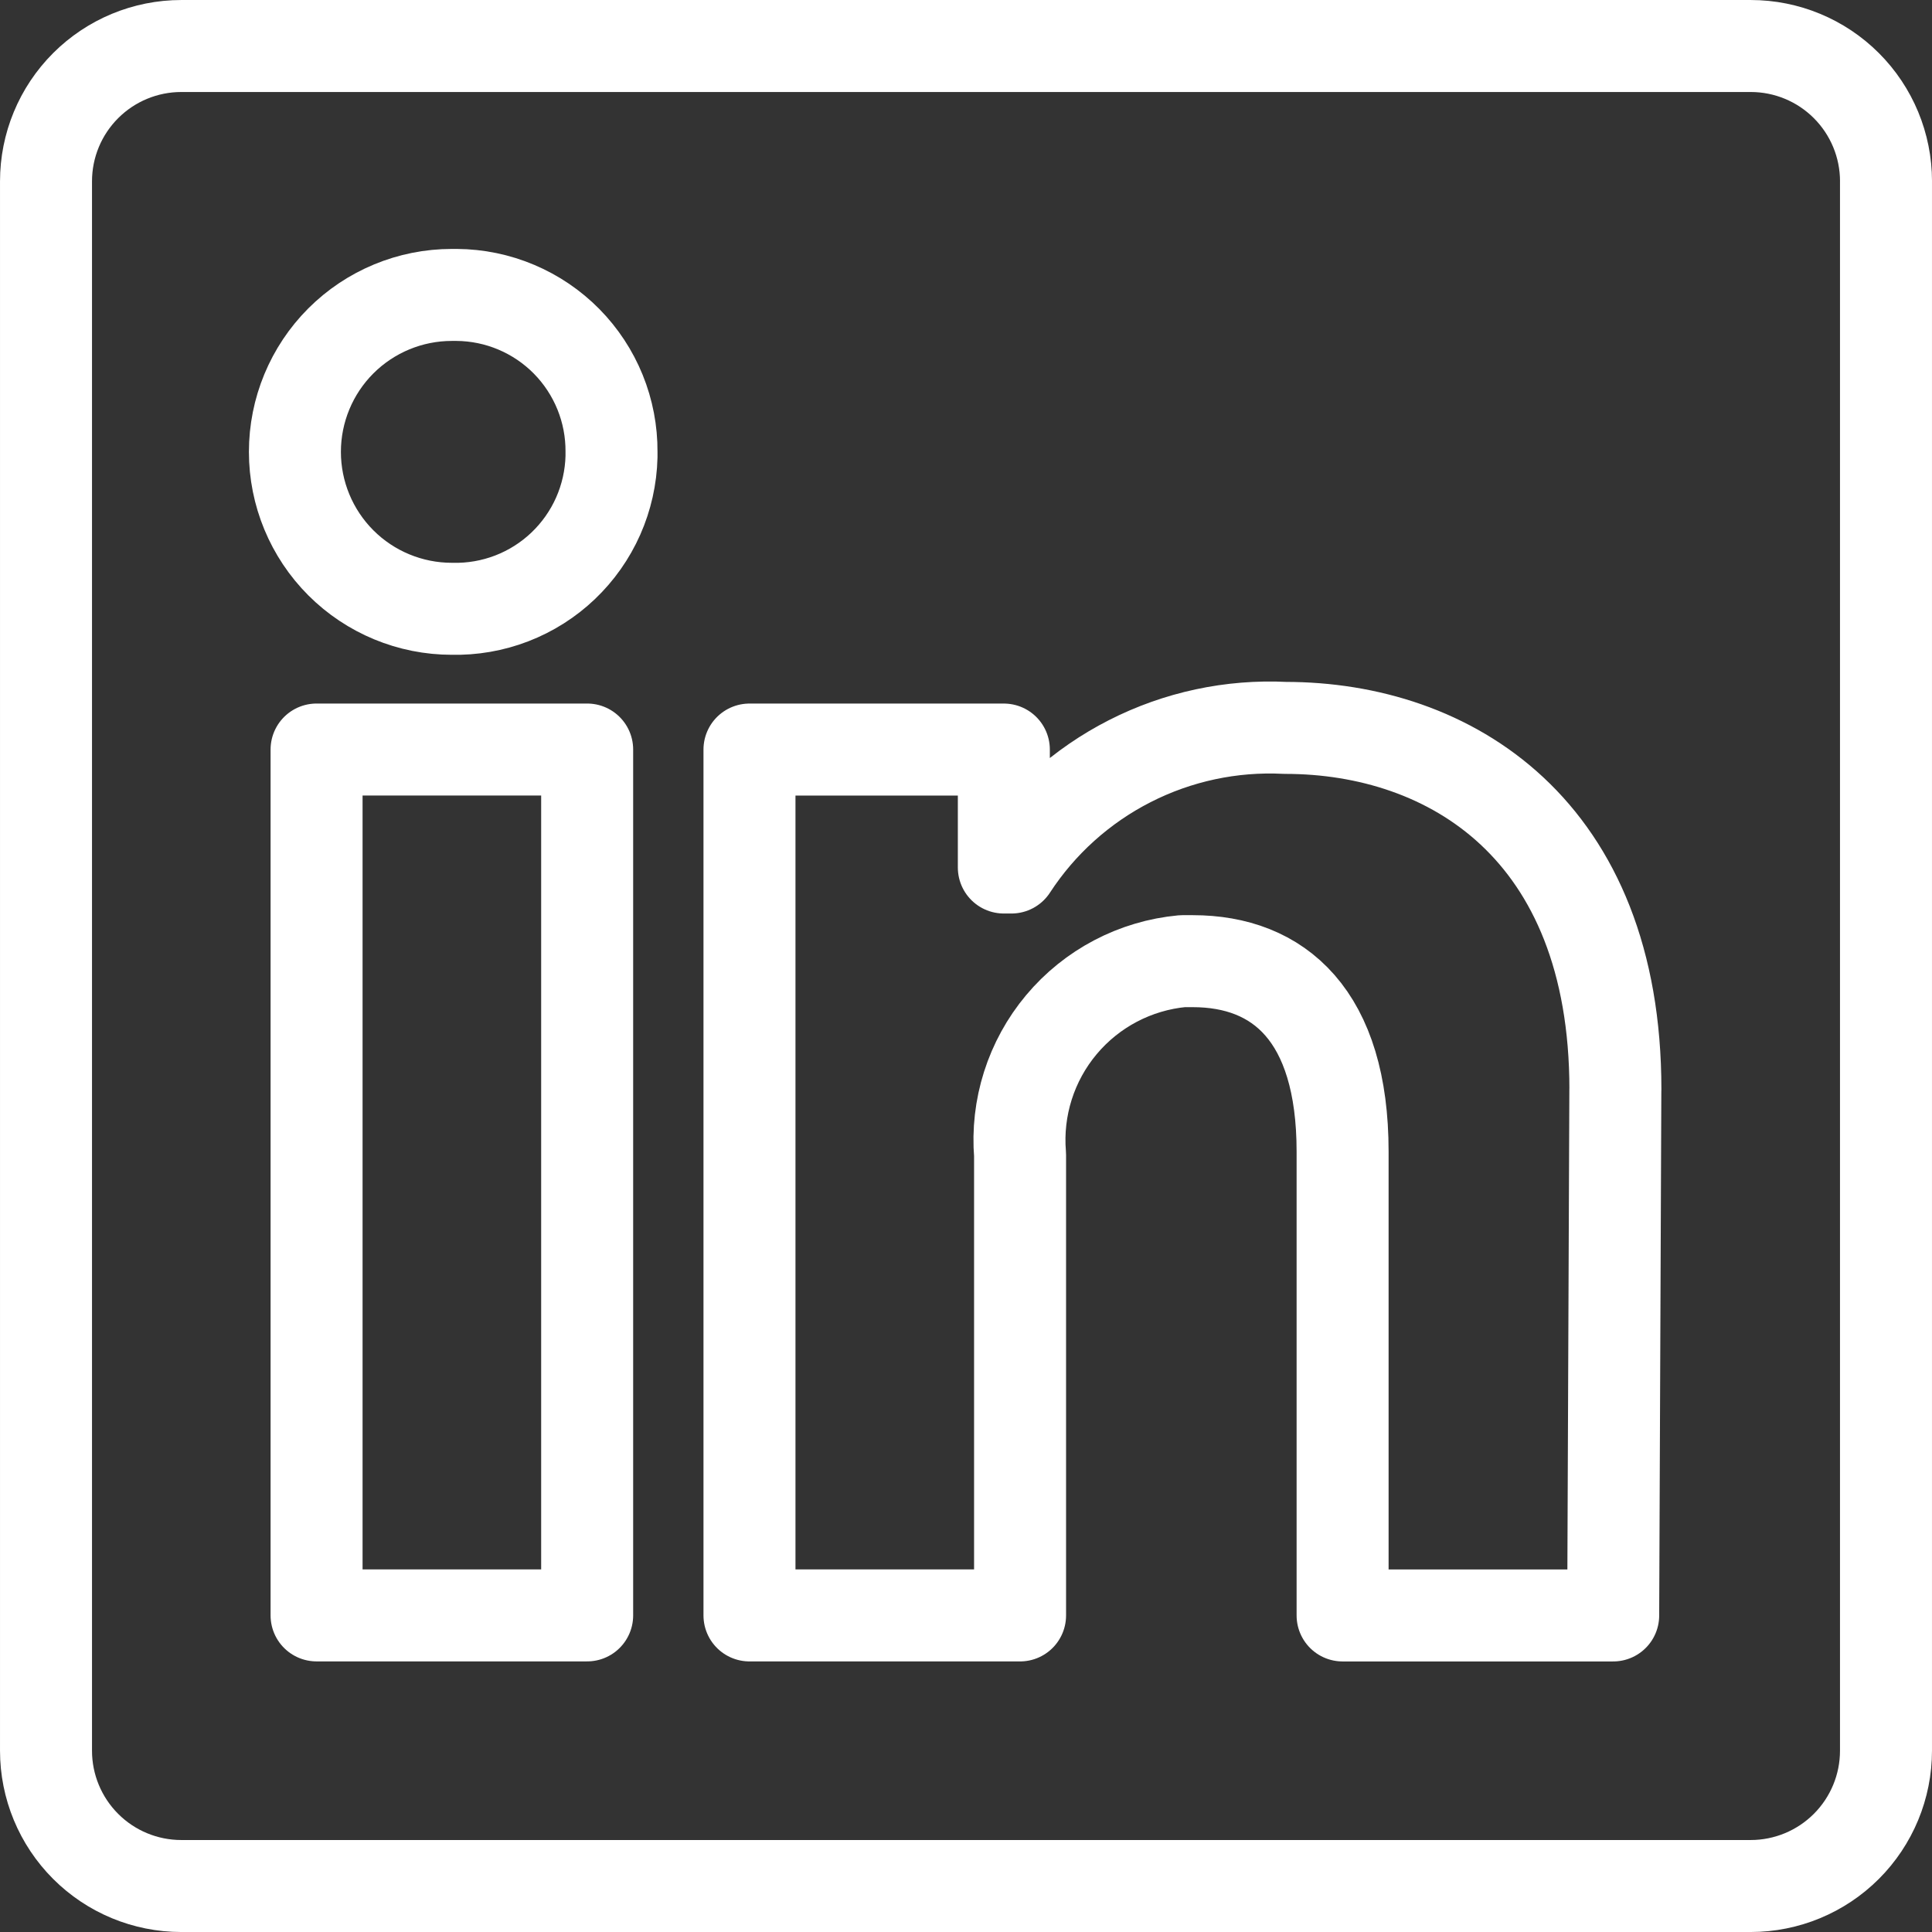 <?xml version="1.0" encoding="UTF-8"?>
<svg data-id="Capa_1" data-name="Capa 1" xmlns="http://www.w3.org/2000/svg" viewBox="0 0 700 700">
  <rect x="0" y="0" width="700" height="700" fill="#333333" stroke="none"/>
  <defs>
    <style>
      .cls-1 {
        fill: none;
        stroke: #fff;
        stroke-linejoin: round;
        stroke-width: 33.33px;
      }
    </style>
  </defs>
  <g id="SVGRepo_iconCarrier" data-name="SVGRepo iconCarrier">
    <path class="cls-1" d="m683.33,65.69v568.63c0,13-5.17,25.47-14.36,34.66-9.19,9.19-21.66,14.36-34.66,14.36H65.69c-13,0-25.47-5.16-34.66-14.36-9.19-9.19-14.36-21.66-14.36-34.66V65.69c0-13,5.16-25.47,14.36-34.66,9.19-9.19,21.66-14.36,34.66-14.36h568.63c13,0,25.47,5.16,34.66,14.36,9.19,9.19,14.36,21.66,14.36,34.66h0Zm-470.59,205.88h-98.04v313.72h98.04v-313.72Zm8.82-107.84c.05-7.42-1.36-14.77-4.15-21.64-2.79-6.87-6.91-13.13-12.11-18.41-5.21-5.28-11.4-9.48-18.24-12.37-6.83-2.89-14.17-4.4-21.58-4.45h-1.77c-15.08,0-29.54,5.99-40.21,16.65-10.66,10.66-16.65,25.13-16.65,40.21s5.99,29.54,16.65,40.21c10.66,10.66,25.13,16.65,40.21,16.65h0c7.42.18,14.8-1.1,21.72-3.77,6.92-2.67,13.25-6.68,18.62-11.8s9.68-11.24,12.69-18.03c3-6.78,4.64-14.09,4.82-21.51v-1.77Zm363.73,230.98c0-94.31-60-130.98-119.61-130.98-19.52-.98-38.95,3.18-56.36,12.06-17.41,8.87-32.19,22.16-42.86,38.53h-2.75v-42.74h-92.16v313.72h98.04v-166.86c-1.42-17.09,3.97-34.05,14.98-47.19,11.01-13.14,26.77-21.41,43.84-23h3.73c31.18,0,54.31,19.61,54.31,69.02v168.04h98.04l.78-190.59Z"/>
  </g>
</svg>